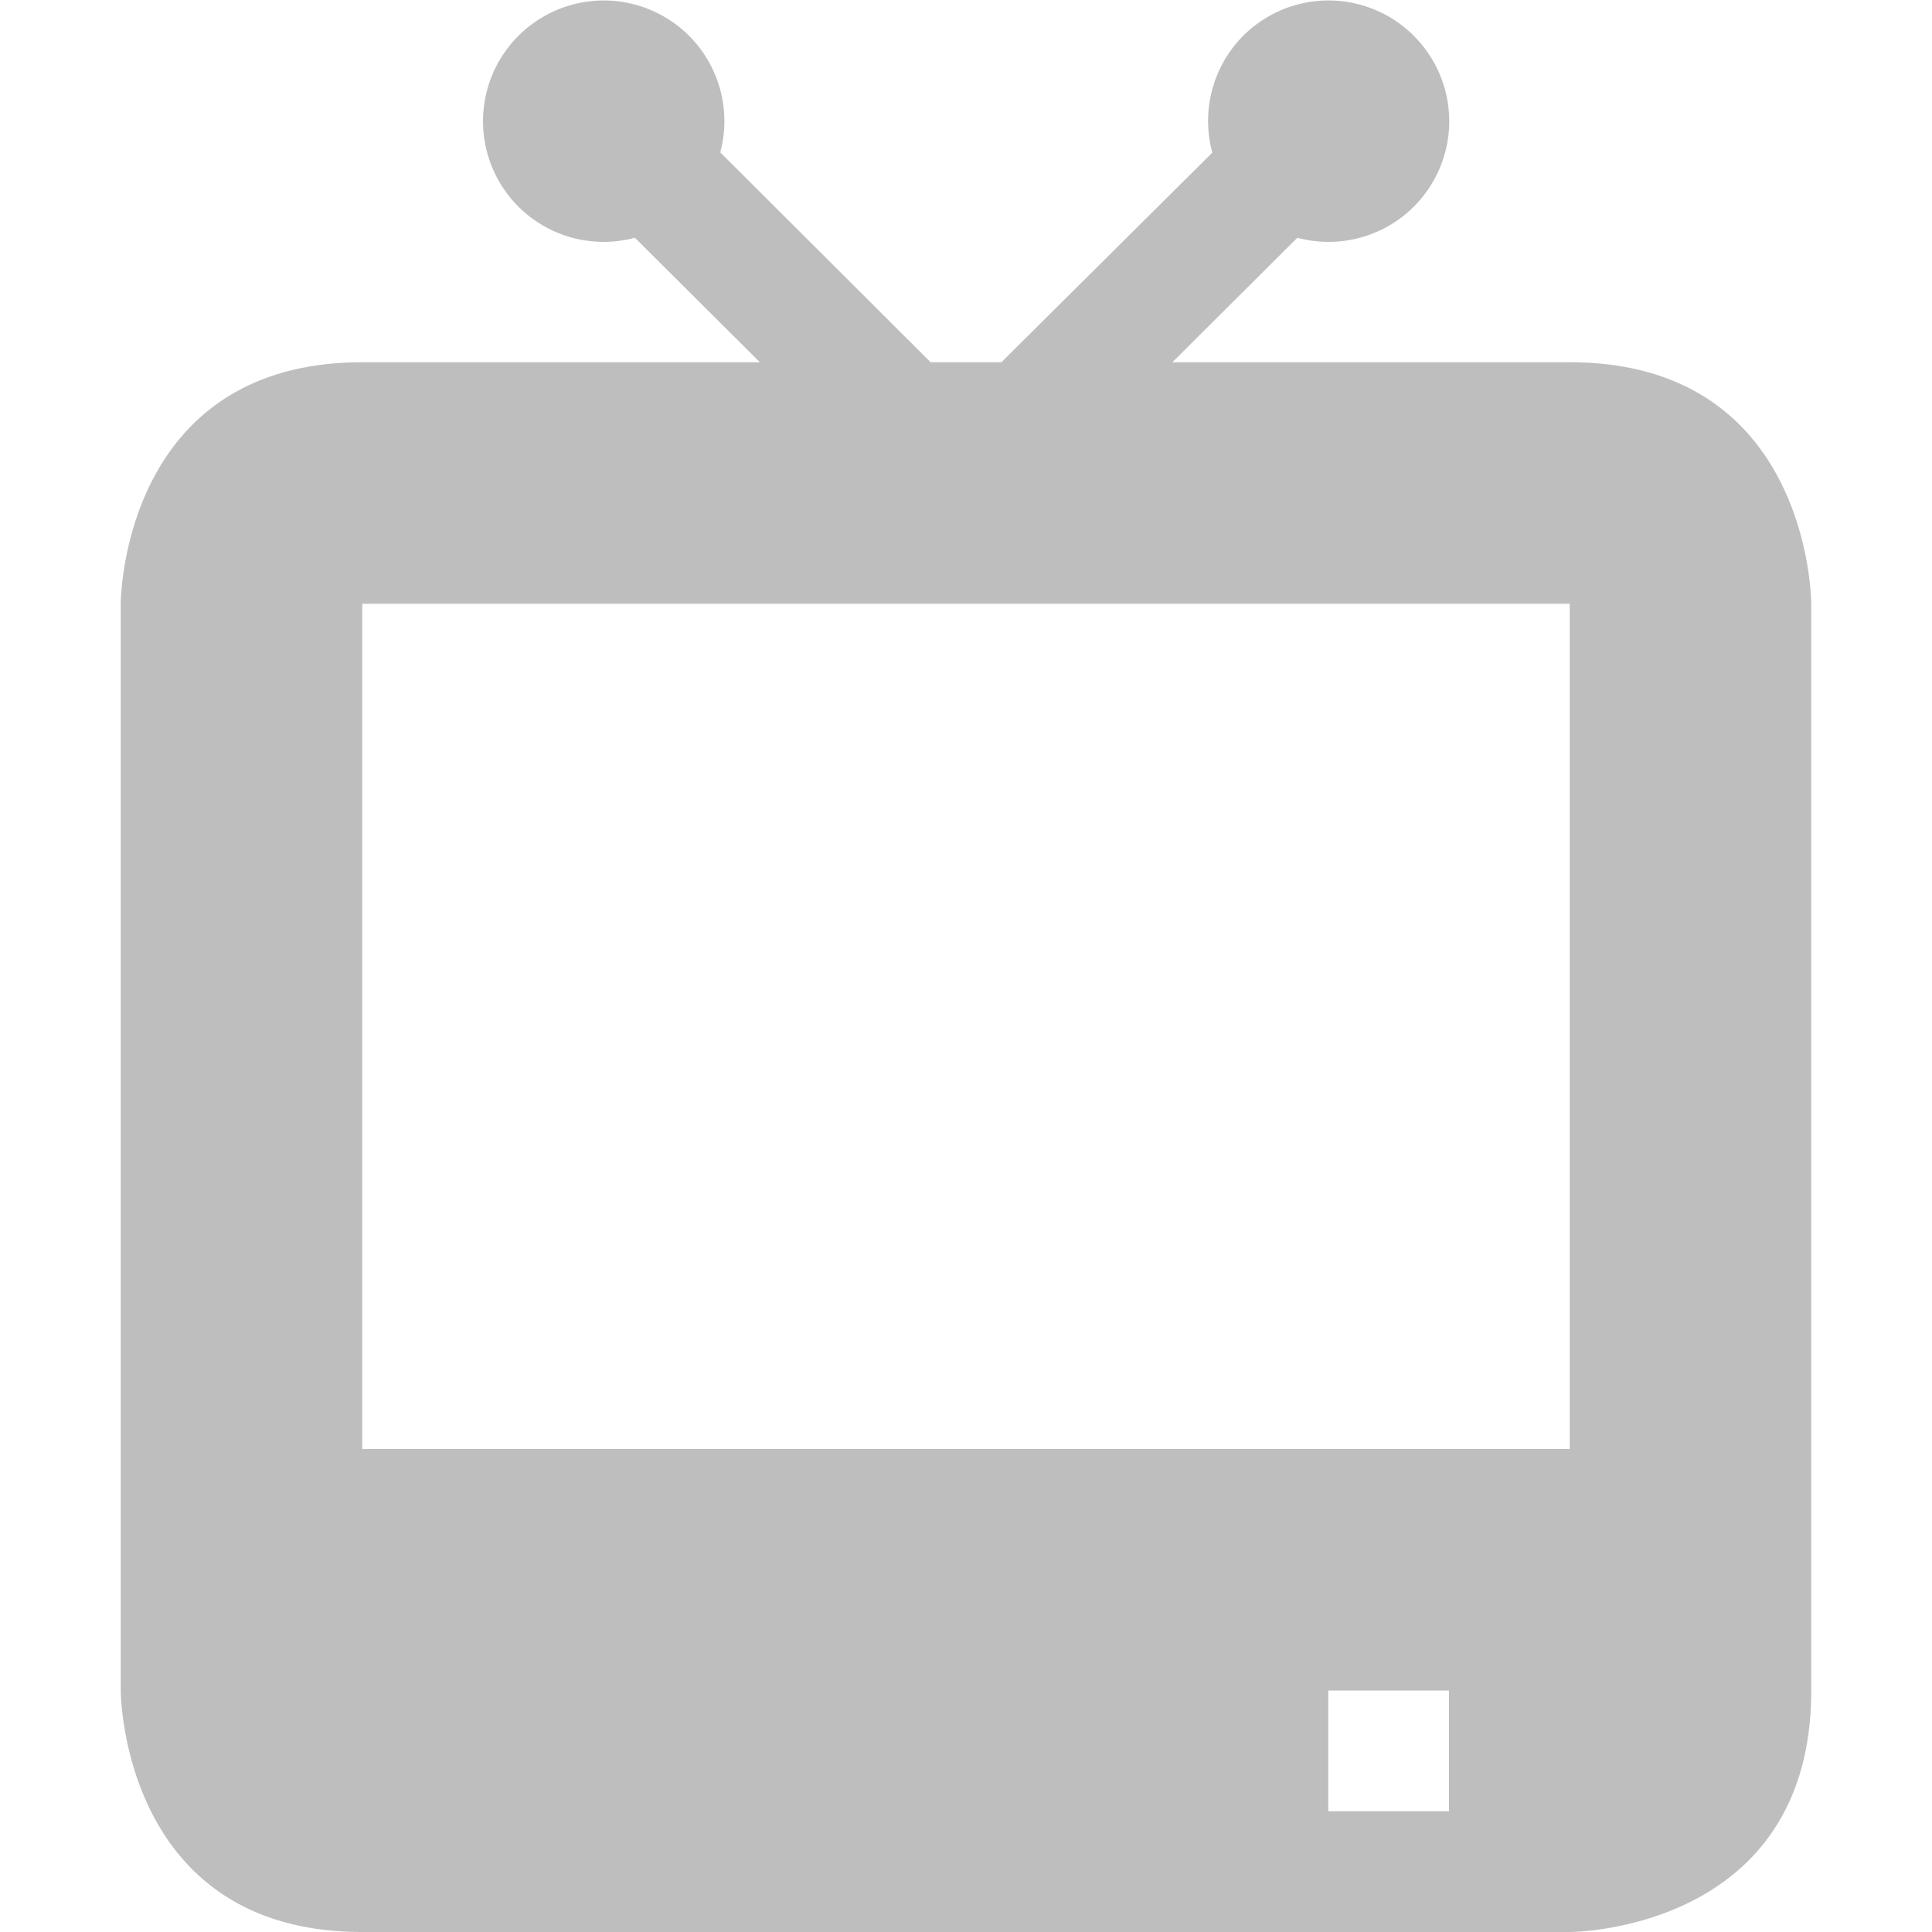 <svg xmlns="http://www.w3.org/2000/svg" viewBox="0 0 16 16" style="enable-background:new">
 <defs>
  <filter id="filter7554" style="color-interpolation-filters:sRGB">
   <feBlend in2="BackgroundImage" mode="darken"/>
  </filter>
 </defs>
 <g transform="translate(-485,119.003)" style="display:inline;filter:url(#filter7554)">
  <path d="M 5.01 0.004 A 1 1 0 0 0 4.293 0.297 A 1 1 0 0 0 4.293 1.711 A 1 1 0 0 0 5.258 1.969 L 6.293 3 L 3 3 C 1 3 1 5 1 5 L 1 14 C 1 14 1 16 3 16 L 13 16 C 13 16 15 16 15 14 L 15 5 C 15 5 15 3 13 3 L 9.709 3 L 10.744 1.969 A 1 1 0 0 0 11.709 1.711 A 1 1 0 0 0 11.709 0.297 A 1 1 0 0 0 11.02 0.004 A 1 1 0 0 0 10.295 0.297 A 1 1 0 0 0 10.04 1.264 L 8.293 3 L 7.707 3 L 5.965 1.262 A 1 1 0 0 0 5.707 0.297 A 1 1 0 0 0 5.01 0.004 z M 3 5 L 13 5 L 13 12 L 3 12 L 3 5 z M 11 14 L 12 14 L 12 15 L 11 15 L 11 14 z" transform="translate(485,-119.003)" style="fill:#bebebe;fill-opacity:1;stroke:none"/>
 </g>
</svg>
